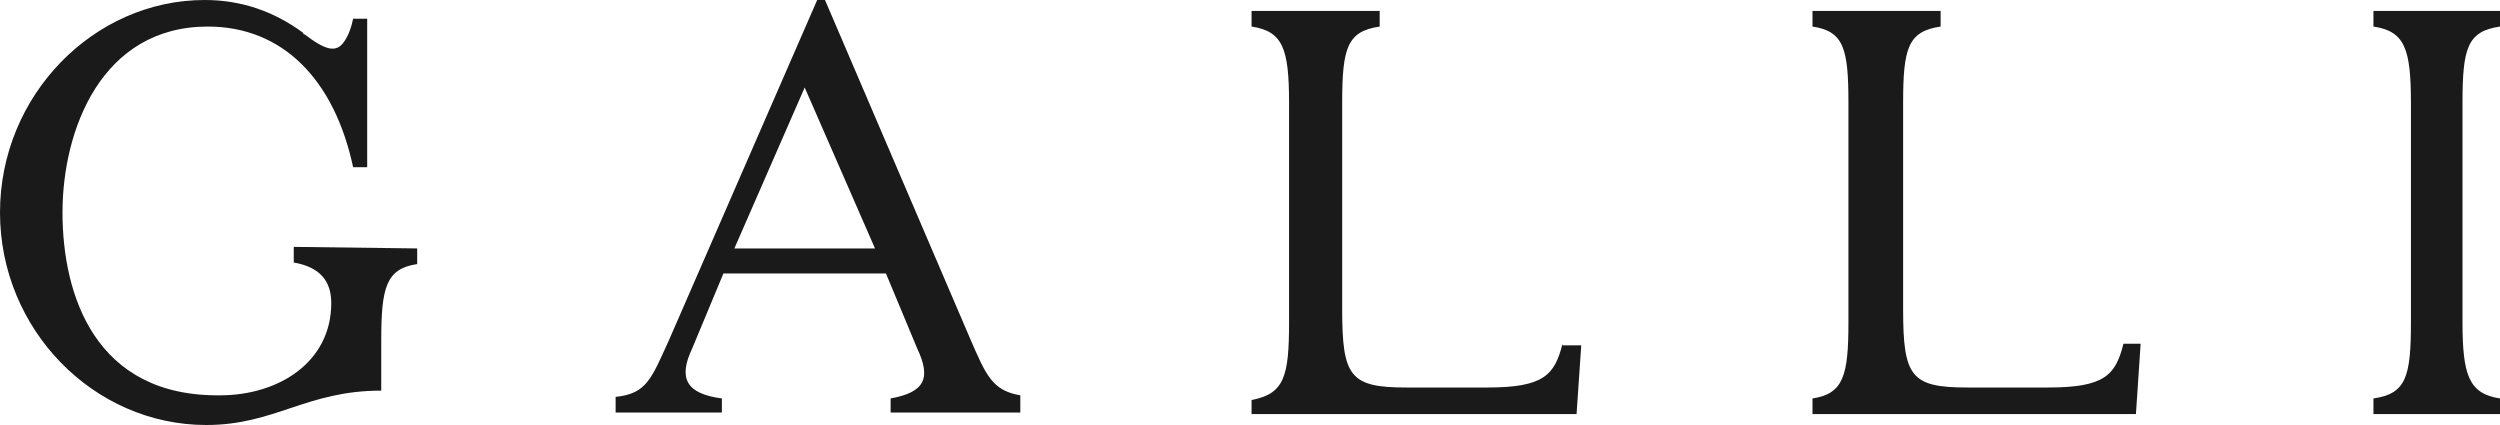 <?xml version="1.0" encoding="utf-8"?>
<!-- Generator: Adobe Illustrator 27.5.0, SVG Export Plug-In . SVG Version: 6.00 Build 0)  -->
<svg version="1.2" baseProfile="tiny" id="Layer_1" xmlns="http://www.w3.org/2000/svg" xmlns:xlink="http://www.w3.org/1999/xlink"
	 x="0px" y="0px" width="160px" height="27.2px" viewBox="0 0 160 27.2" overflow="visible" xml:space="preserve">
<path fill="#1A1A1B" d="M160,25.5c-2-0.3-2.4-1.5-2.4-4.9v-14c0-3.5,0.3-4.6,2.4-4.9v-1h-8.1v1c2,0.3,2.4,1.4,2.4,4.9v14
	c0,3.5-0.3,4.6-2.4,4.9v1h8.1V25.5z"/>
<path fill="#1A1A1B" d="M100,22c-0.5,2-1.2,2.8-4.8,2.8H90c-3.6,0-4.1-0.7-4.1-5V6.6c0-3.5,0.3-4.6,2.4-4.9v-1h-8.2v1
	c2,0.3,2.4,1.4,2.4,4.9v14c0,3.5-0.3,4.6-2.4,5v0.9h20.8l0.3-4.4H100z"/>
<path fill="#1A1A1B" d="M135.9,22c-0.5,2-1.2,2.8-4.8,2.8h-5.2c-3.6,0-4.1-0.7-4.1-5V6.6c0-3.5,0.3-4.6,2.4-4.9v-1H116v1
	c2,0.3,2.3,1.4,2.3,4.9v14c0,3.4-0.3,4.6-2.3,4.9v1h20.7L137,22H135.9z"/>
<path fill="#1A1A1B" d="M18.8,15.8v1c1.7,0.3,2.4,1.2,2.4,2.6c0,3.8-3.4,5.9-7.1,5.9C6.1,25.4,4,18.9,4,13.6S6.5,1.7,13.3,1.7
	c4.8,0,8.1,3.4,9.3,9h0.9V1.2h-0.9c-0.1,0.5-0.3,1.1-0.6,1.5c-0.5,0.7-1.2,0.5-2.5-0.5c-0.1,0-0.1-0.1-0.1-0.1
	c-1.9-1.4-4-2.1-6.3-2.1C6,0,0,6.1,0,13.6s6,13.6,13.2,13.6c4.4,0,6.4-2.2,11.2-2.2v-3.2c0-3.4,0.3-4.6,2.3-4.9v-1L18.8,15.8
	L18.8,15.8z"/>
<path fill="#1A1A1B" d="M46.2,25.5c-2.3-0.3-2.8-1.3-1.9-3.2l2-4.8h10.4l2,4.8c0.9,1.9,0.5,2.8-1.7,3.2v0.9h8.3v-1.1
	c-1.8-0.3-2.2-1.3-3.2-3.6L52.8,0h-0.5l-9.5,21.8c-1.1,2.4-1.4,3.4-3.4,3.6v1h6.8L46.2,25.5L46.2,25.5z M51.5,5.6L56,15.9h-9
	L51.5,5.6z"/>
</svg>
